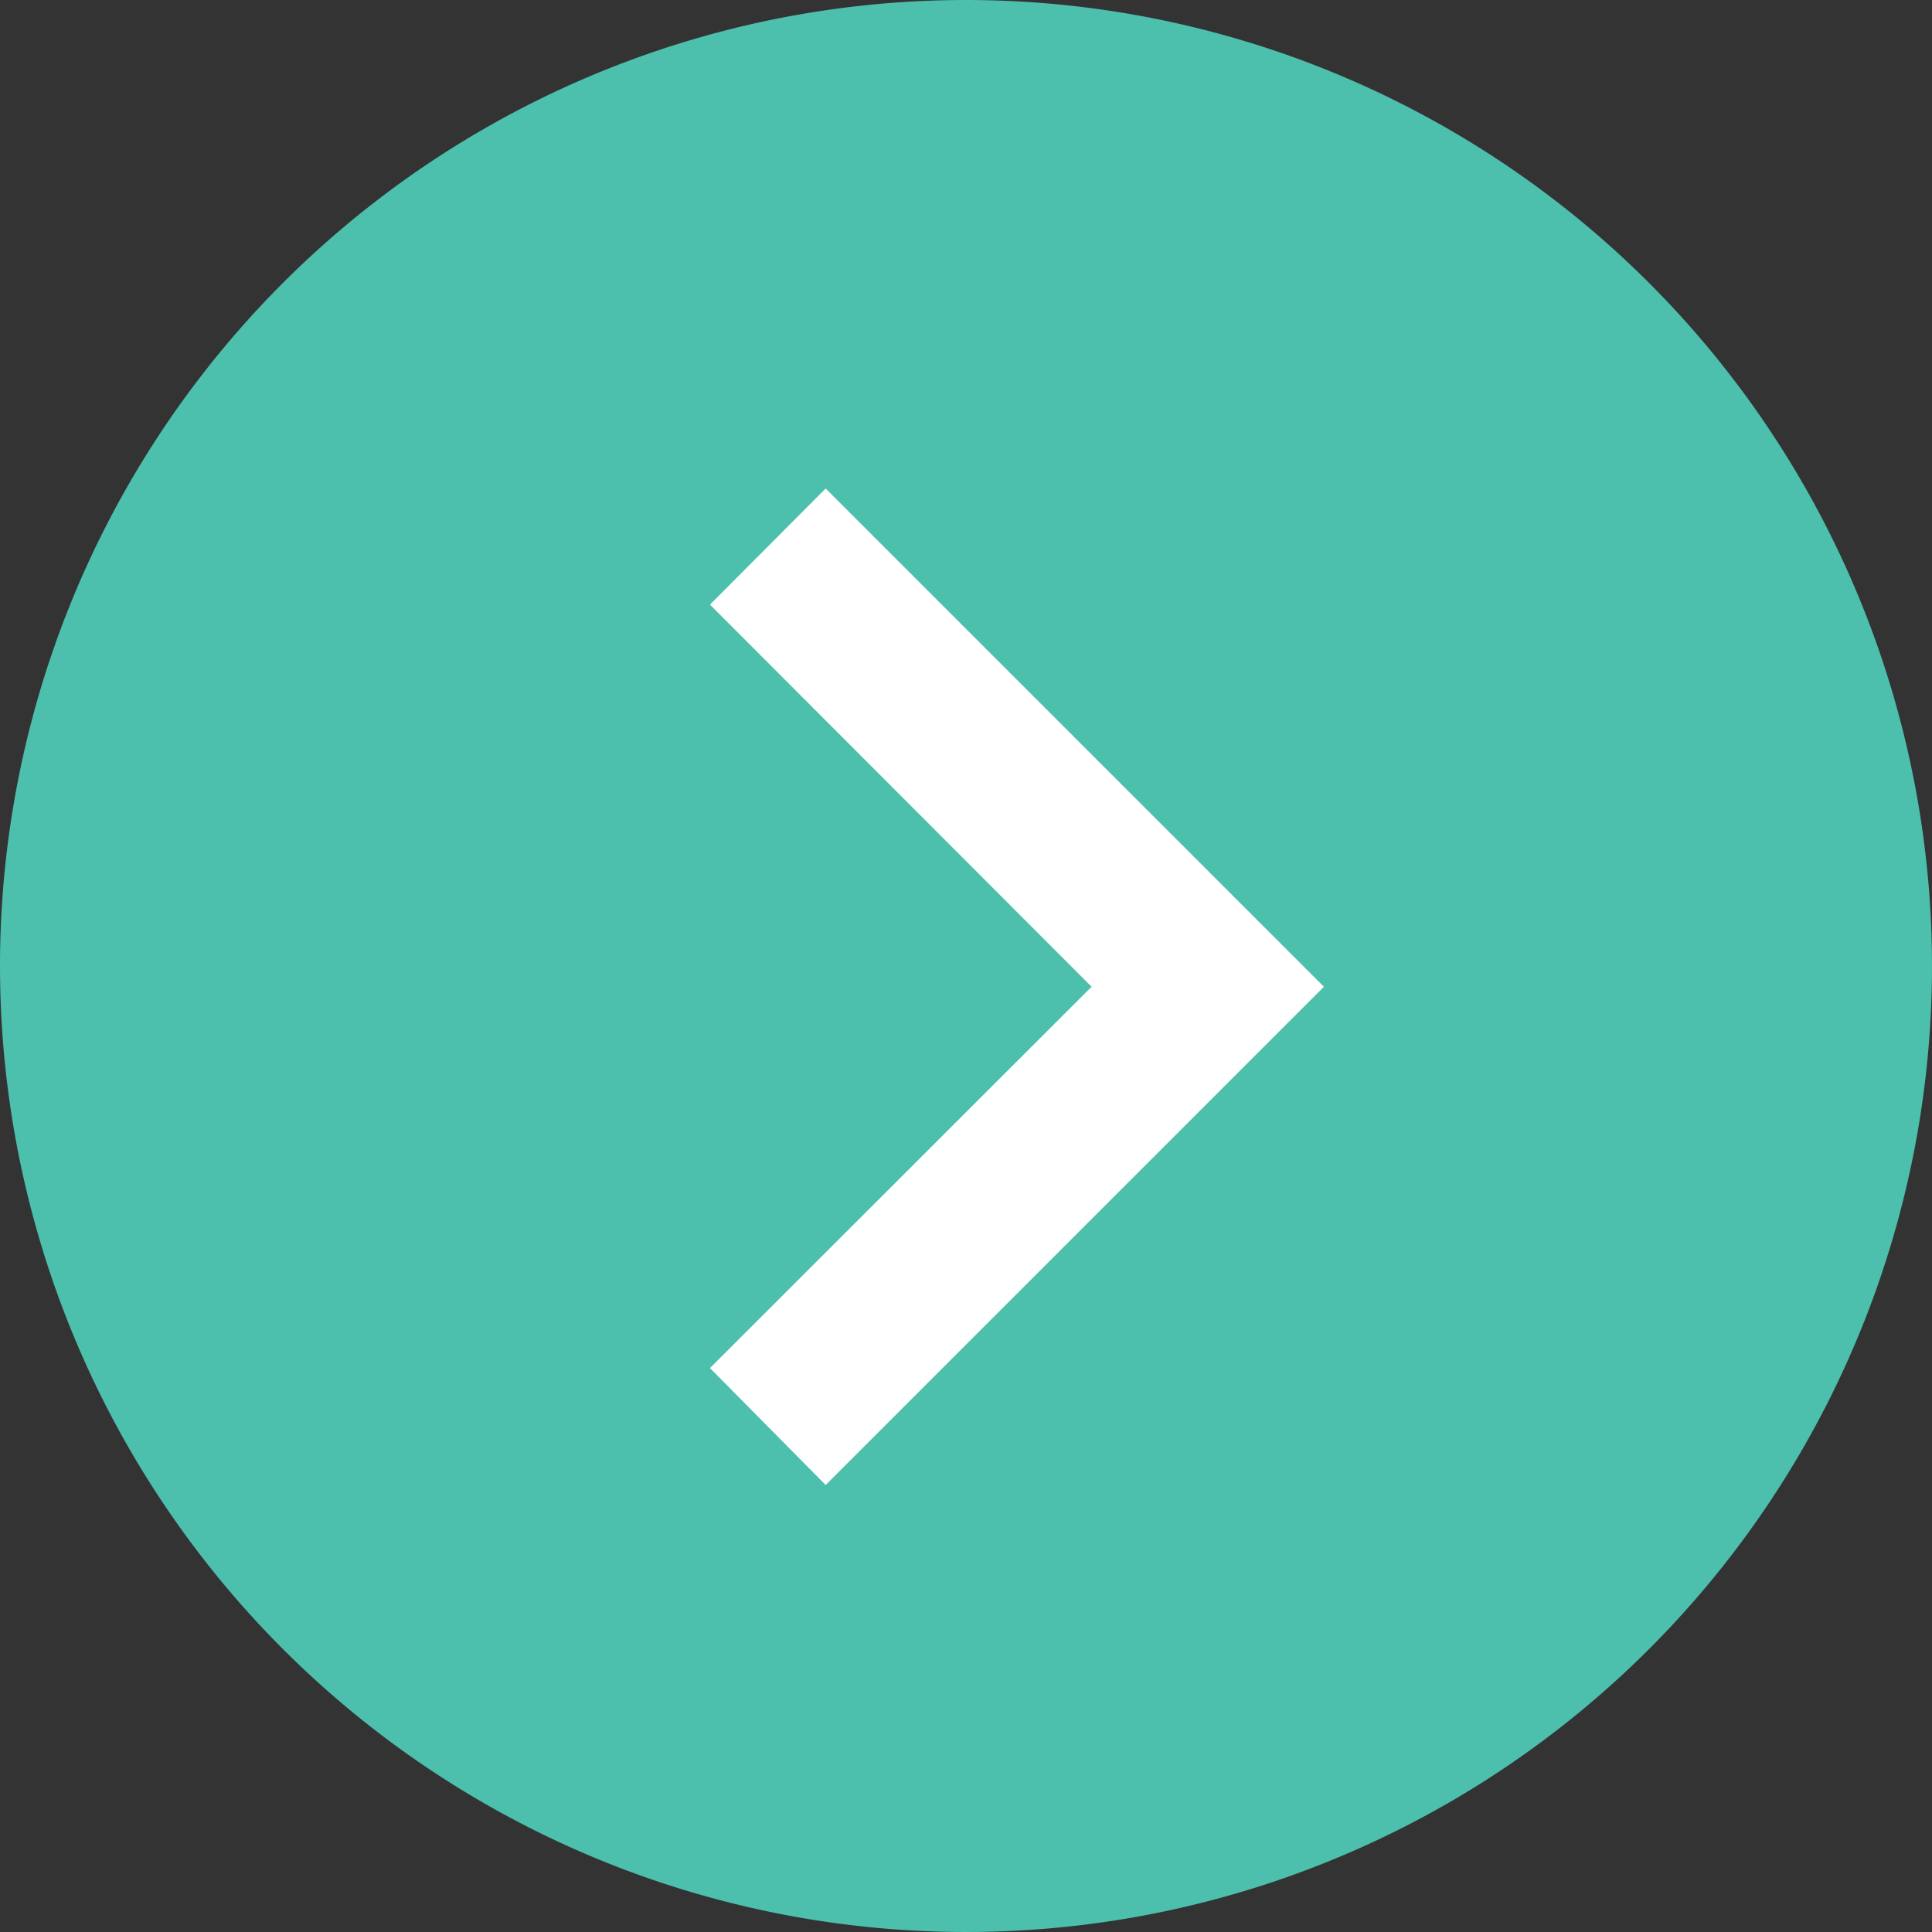<svg xmlns="http://www.w3.org/2000/svg" width="19" height="19" viewBox="0 0 19 19"><rect x="0" y="0" width="19" height="19" fill="#333333" stroke="none"/><g transform="translate(-1078.281 -1121)"><path d="M9.5,0A9.5,9.5,0,1,1,0,9.5,9.5,9.5,0,0,1,9.5,0Z" transform="translate(1078.281 1121)" fill="#4cbfad"/><path d="M8.65,6.038,4.9,2.285,1.142,6.038,0,4.9,4.9,0l4.9,4.9Z" transform="translate(1091.301 1125.804) rotate(90)" fill="#fff"/></g></svg>